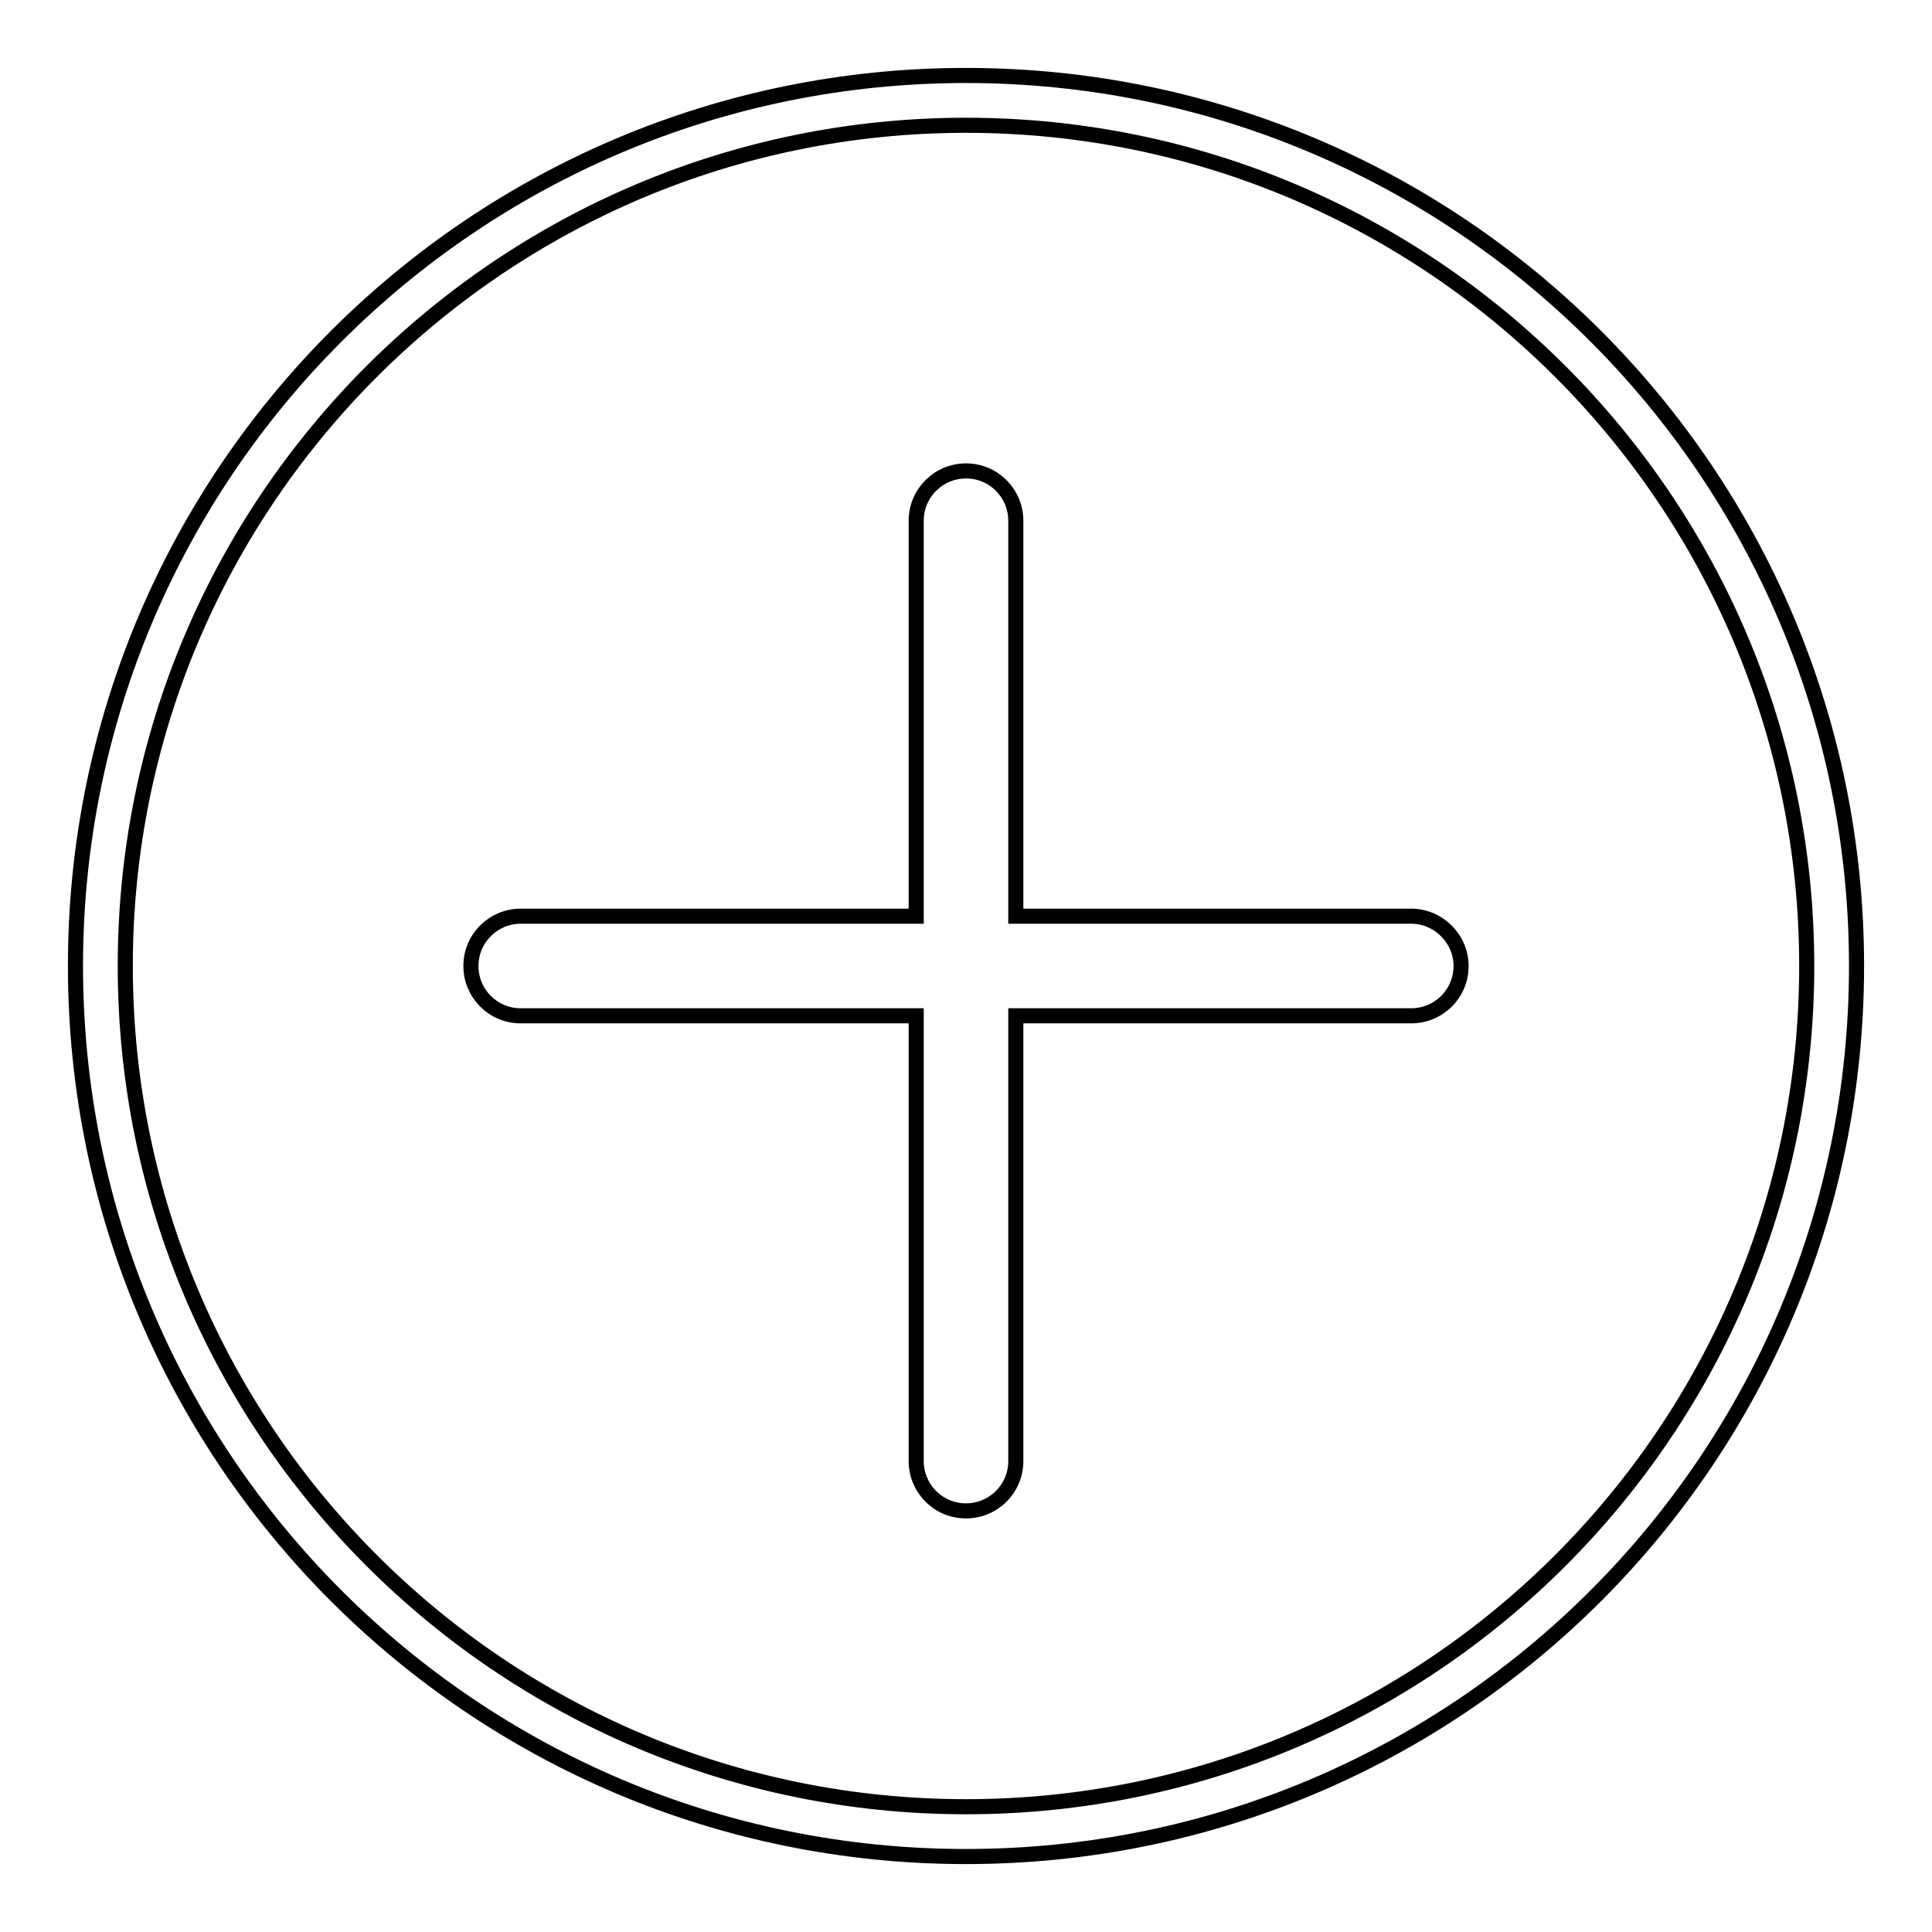 <?xml version="1.0" encoding="utf-8"?>
<!-- Svg Vector Icons : http://www.onlinewebfonts.com/icon -->
<!DOCTYPE svg PUBLIC "-//W3C//DTD SVG 1.1//EN" "http://www.w3.org/Graphics/SVG/1.1/DTD/svg11.dtd">
<svg version="1.1" xmlns="http://www.w3.org/2000/svg" xmlns:xlink="http://www.w3.org/1999/xlink" x="0px" y="0px" viewBox="0 0 256 256" enable-background="new 0 0 256 256" xml:space="preserve">
<g> <path stroke-width="2" fill-opacity="0" stroke="#000000"  d="M128,10C62.8,10,10,62.8,10,128s52.8,118,118,118c65.2,0,118-52.8,118-118S193.2,10,128,10z M128,239.4 c-61.5,0-111.4-49.9-111.4-111.4C16.6,66.5,66.5,16.6,128,16.6c61.5,0,111.4,49.9,111.4,111.4C239.4,189.5,189.5,239.4,128,239.4z  M187,121.4h-52.4V69c0-3.6-2.9-6.6-6.6-6.6c-3.6,0-6.6,2.9-6.6,6.6v52.4H69c-3.6,0-6.6,2.9-6.6,6.6c0,3.6,2.9,6.6,6.6,6.6h52.4v59 c0,3.6,2.9,6.6,6.6,6.6c3.6,0,6.6-2.9,6.6-6.6v-59H187c3.6,0,6.6-2.9,6.6-6.6C193.6,124.4,190.6,121.4,187,121.4z"/></g>
</svg>